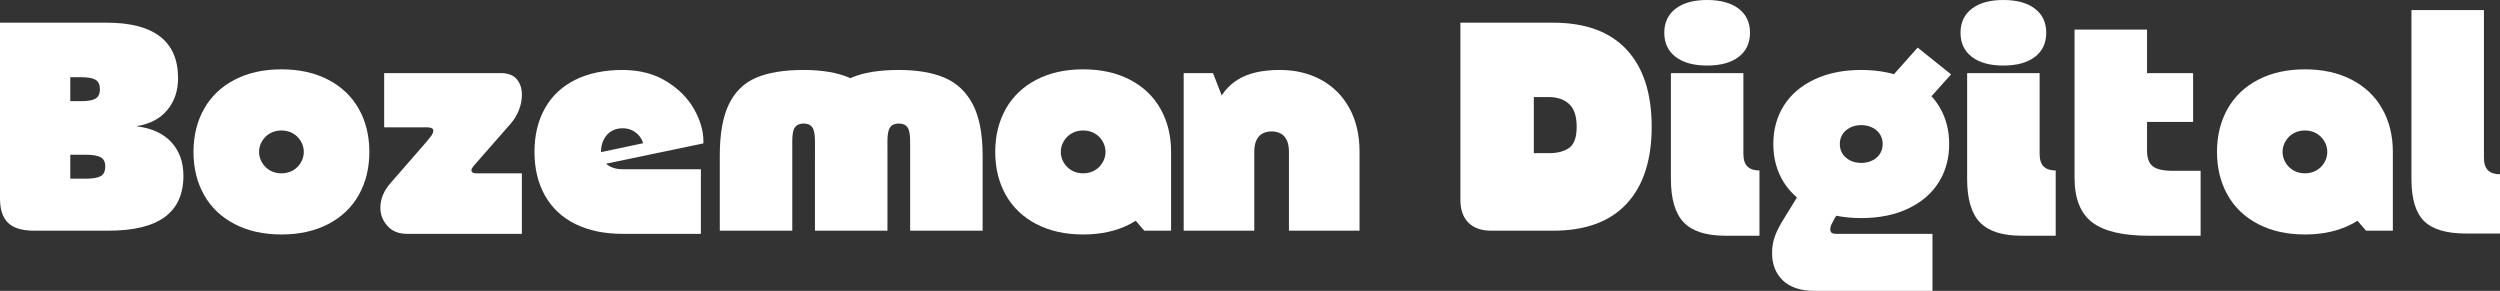 <?xml version="1.0" encoding="UTF-8"?>
<svg id="Layer_2" data-name="Layer 2" xmlns="http://www.w3.org/2000/svg" viewBox="0 0 475.97 55.38">
  <rect x="0" y="0" width="475.97" height="55.38" fill="#333333" stroke="none"/>
  <defs>
    <style>
      .cls-1 {
        fill: #fff;
      }
    </style>
  </defs>
  <g id="Layer_1-2" data-name="Layer 1">
    <g>
      <path class="cls-1" d="M1.53,42.42c-1.02-1-1.53-2.54-1.53-4.62V4.32h20.34c4.48,0,7.86.88,10.14,2.64,2.28,1.76,3.42,4.4,3.42,7.92,0,2.4-.68,4.42-2.04,6.06-1.36,1.64-3.28,2.66-5.76,3.06v.06c2.84.36,5.02,1.37,6.54,3.03,1.52,1.66,2.28,3.79,2.28,6.39,0,3.48-1.18,6.09-3.54,7.83-2.36,1.74-5.94,2.61-10.74,2.61H6.54c-2.32,0-3.99-.5-5.01-1.5ZM18.18,18.78c.56-.32.84-.92.84-1.8s-.28-1.48-.84-1.8c-.56-.32-1.48-.48-2.76-.48h-2.04v4.56h2.04c1.28,0,2.2-.16,2.76-.48ZM19.17,33.54c.58-.32.87-.94.87-1.86,0-.84-.29-1.42-.87-1.74-.58-.32-1.53-.48-2.85-.48h-2.94v4.56h2.94c1.32,0,2.27-.16,2.85-.48Z"/>
      <path class="cls-1" d="M44.67,42.66c-2.54-1.32-4.48-3.17-5.82-5.55-1.34-2.38-2.01-5.11-2.01-8.19s.67-5.81,2.01-8.19c1.34-2.38,3.28-4.23,5.82-5.55,2.54-1.32,5.51-1.98,8.91-1.98s6.37.66,8.91,1.98c2.54,1.32,4.48,3.17,5.82,5.55,1.34,2.38,2.01,5.11,2.01,8.19s-.67,5.81-2.01,8.19c-1.34,2.38-3.28,4.23-5.82,5.55-2.54,1.32-5.51,1.98-8.91,1.98s-6.37-.66-8.91-1.98ZM55.74,32.46c.64-.36,1.15-.86,1.53-1.5.38-.64.57-1.32.57-2.04s-.19-1.4-.57-2.04c-.38-.64-.89-1.14-1.53-1.5-.64-.36-1.36-.54-2.16-.54s-1.52.18-2.16.54c-.64.36-1.15.86-1.53,1.5-.38.64-.57,1.32-.57,2.04s.19,1.4.57,2.04c.38.64.89,1.14,1.53,1.5.64.36,1.36.54,2.16.54s1.52-.18,2.16-.54Z"/>
      <path class="cls-1" d="M73.77,43.02c-.9-1-1.35-2.16-1.35-3.48,0-1.68.66-3.26,1.98-4.74l6.9-7.92c.32-.4.62-.78.9-1.14.28-.48.36-.85.24-1.11-.12-.26-.54-.39-1.26-.39h-8.04v-10.32h22.2c1.36,0,2.37.38,3.03,1.14.66.76.99,1.76.99,3,0,.96-.19,1.93-.57,2.91-.38.98-.93,1.87-1.65,2.67l-6.78,7.74c-.52.56-.71.98-.57,1.26.14.28.53.4,1.17.36h8.4v11.52h-21.9c-1.56,0-2.79-.5-3.69-1.5Z"/>
      <path class="cls-1" d="M109.56,42.66c-2.52-1.24-4.45-3.04-5.79-5.4-1.34-2.36-2.01-5.14-2.01-8.34s.67-5.98,2.01-8.34c1.34-2.36,3.27-4.16,5.79-5.4,2.52-1.24,5.5-1.86,8.94-1.86,3.24,0,6.03.72,8.37,2.16s4.1,3.21,5.28,5.31c1.18,2.1,1.77,4.13,1.77,6.09v.42l-11.34,1.98v-.9c0-1.12-.39-2.06-1.17-2.82-.78-.76-1.75-1.14-2.91-1.14-.76,0-1.45.18-2.07.54-.62.36-1.11.89-1.47,1.59-.36.7-.54,1.49-.54,2.37,0,.68.18,1.27.54,1.77.36.5.85.88,1.47,1.14.62.26,1.31.39,2.07.39v12.3c-3.44,0-6.42-.62-8.94-1.86ZM113.22,29.22l20.4-4.32.3,2.4-20.7,4.32v-2.4ZM118.5,32.22h14.94v12.3h-14.94v-12.3Z"/>
      <path class="cls-1" d="M138.78,19.83c1.16-2.38,2.89-4.06,5.19-5.04,2.3-.98,5.31-1.47,9.03-1.47,3.52,0,6.44.5,8.76,1.5,2.32,1,4.1,2.69,5.34,5.07,1.24,2.38,1.86,5.61,1.86,9.69v14.34h-13.8v-17.1c0-1.24-.17-2.1-.51-2.58-.34-.48-.89-.72-1.65-.72s-1.31.24-1.65.72-.51,1.34-.51,2.58v17.1h-13.8v-14.34c0-4.12.58-7.37,1.74-9.75ZM156.9,19.83c1.16-2.38,2.89-4.06,5.19-5.04,2.3-.98,5.31-1.47,9.03-1.47,3.52,0,6.44.5,8.76,1.5,2.32,1,4.1,2.69,5.34,5.07,1.24,2.38,1.86,5.61,1.86,9.69v14.34h-13.8v-17.1c0-1.24-.17-2.1-.51-2.58-.34-.48-.89-.72-1.65-.72s-1.31.24-1.65.72c-.34.48-.51,1.34-.51,2.58v17.1h-13.8v-14.34c0-4.12.58-7.37,1.74-9.75Z"/>
      <path class="cls-1" d="M197.31,42.66c-2.54-1.32-4.48-3.17-5.82-5.55-1.34-2.38-2.01-5.11-2.01-8.19s.67-5.81,2.01-8.19c1.34-2.38,3.28-4.23,5.82-5.55,2.54-1.32,5.51-1.98,8.91-1.98s6.37.66,8.91,1.98c2.54,1.32,4.48,3.17,5.82,5.55,1.34,2.38,2.01,5.11,2.01,8.19s-.67,5.81-2.01,8.19c-1.34,2.38-3.28,4.23-5.82,5.55-2.54,1.32-5.51,1.98-8.91,1.98s-6.37-.66-8.91-1.98ZM208.38,32.46c.64-.36,1.15-.86,1.53-1.5.38-.64.57-1.32.57-2.04s-.19-1.4-.57-2.04c-.38-.64-.89-1.14-1.53-1.5-.64-.36-1.36-.54-2.16-.54s-1.52.18-2.16.54c-.64.36-1.15.86-1.53,1.5-.38.64-.57,1.32-.57,2.04s.19,1.4.57,2.04c.38.64.89,1.14,1.53,1.5.64.36,1.36.54,2.16.54s1.52-.18,2.16-.54ZM213.36,38.7l9.6-9.78v15h-5.1l-4.5-5.22Z"/>
      <path class="cls-1" d="M235.2,24.84l3.6,4.08v15h-13.44V13.92h5.58l4.26,10.92ZM251.55,15.21c2.3,1.26,4.09,3.06,5.37,5.4s1.92,5.11,1.92,8.31h-13.44c0-.96-.15-1.73-.45-2.31-.3-.58-.7-.99-1.2-1.23-.5-.24-1.05-.36-1.65-.36s-1.15.12-1.65.36c-.5.24-.9.65-1.2,1.23-.3.58-.45,1.35-.45,2.31h-8.46c0-3.44.4-6.29,1.2-8.55.8-2.26,2.18-4,4.14-5.22,1.96-1.22,4.62-1.83,7.98-1.83,2.96,0,5.59.63,7.89,1.89ZM258.84,43.92h-13.44v-15h13.44v15Z"/>
      <path class="cls-1" d="M279.57,42.39c-1.02-1.02-1.53-2.47-1.53-4.35V4.32h17.64c6.16,0,10.83,1.71,14.01,5.13,3.18,3.42,4.77,8.31,4.77,14.67s-1.59,11.25-4.77,14.67c-3.18,3.42-7.85,5.13-14.01,5.13h-11.76c-1.88,0-3.33-.51-4.35-1.53ZM298.77,28.14c.94-.68,1.41-2.02,1.41-4.02s-.49-3.49-1.47-4.35c-.98-.86-2.25-1.29-3.81-1.29h-2.88v10.68h2.88c1.64,0,2.93-.34,3.87-1.02Z"/>
      <path class="cls-1" d="M319.02,10.83c-1.44-1.1-2.16-2.63-2.16-4.59s.72-3.49,2.16-4.59c1.44-1.1,3.44-1.65,6-1.65s4.56.55,6,1.65c1.44,1.1,2.16,2.63,2.16,4.59s-.72,3.49-2.16,4.59c-1.44,1.1-3.44,1.65-6,1.65s-4.56-.55-6-1.65ZM320.55,42.33c-1.62-1.7-2.43-4.45-2.43-8.25V13.92h13.8v15.36c0,1.12.26,1.93.78,2.43.52.5,1.28.75,2.28.75v12.42h-6.48c-3.68,0-6.33-.85-7.95-2.55Z"/>
      <path class="cls-1" d="M339.45,53.4c-1.38-1.32-2.07-3.06-2.07-5.22,0-1.2.2-2.32.6-3.36.4-1.04,1-2.18,1.8-3.42l4.38-7.14,7.38,3.6-2.28,3.78c-.08.16-.28.54-.6,1.14-.2.48-.25.89-.15,1.23.1.34.43.51.99.51h18.42v10.86h-22.38c-2.68,0-4.71-.66-6.09-1.98ZM345.45,39.72c-2.54-1.2-4.48-2.86-5.82-4.98-1.34-2.12-2.01-4.56-2.01-7.32s.67-5.2,2.01-7.32c1.34-2.12,3.28-3.78,5.82-4.98,2.54-1.2,5.51-1.8,8.91-1.8s6.37.6,8.91,1.8c2.54,1.2,4.48,2.86,5.82,4.98,1.34,2.12,2.01,4.56,2.01,7.32s-.67,5.2-2.01,7.32c-1.34,2.12-3.28,3.78-5.82,4.98-2.54,1.2-5.51,1.8-8.91,1.8s-6.37-.6-8.91-1.8ZM356.43,30.57c.62-.3,1.11-.72,1.47-1.26.36-.54.54-1.17.54-1.89s-.18-1.35-.54-1.89c-.36-.54-.85-.96-1.47-1.26-.62-.3-1.31-.45-2.07-.45s-1.45.15-2.07.45c-.62.3-1.11.72-1.47,1.26-.36.54-.54,1.17-.54,1.89s.18,1.35.54,1.89c.36.54.85.96,1.47,1.26.62.3,1.31.45,2.07.45s1.45-.15,2.07-.45ZM359.7,15.12l5.4-6.06,6.36,5.1-5.22,5.82-6.54-4.86Z"/>
      <path class="cls-1" d="M375.42,10.83c-1.44-1.1-2.16-2.63-2.16-4.59s.72-3.49,2.16-4.59c1.44-1.1,3.44-1.65,6-1.65s4.56.55,6,1.65c1.44,1.1,2.16,2.63,2.16,4.59s-.72,3.49-2.16,4.59c-1.44,1.1-3.44,1.65-6,1.65s-4.56-.55-6-1.65ZM376.95,42.33c-1.62-1.7-2.43-4.45-2.43-8.25V13.92h13.8v15.36c0,1.12.26,1.93.78,2.43.52.5,1.28.75,2.28.75v12.42h-6.48c-3.68,0-6.33-.85-7.95-2.55Z"/>
      <path class="cls-1" d="M398.33,42.33c-2.24-1.7-3.36-4.53-3.36-8.49V5.64h13.8v23.04c0,1.4.36,2.39,1.08,2.97.72.58,2,.87,3.84.87h5.28v12.36h-9.84c-4.96,0-8.56-.85-10.8-2.55ZM400.98,13.92h16.56v9.3h-16.56v-9.3Z"/>
      <path class="cls-1" d="M429.92,42.66c-2.54-1.32-4.48-3.17-5.82-5.55-1.34-2.38-2.01-5.11-2.01-8.19s.67-5.81,2.01-8.19c1.34-2.38,3.28-4.23,5.82-5.55,2.54-1.32,5.51-1.98,8.91-1.98s6.37.66,8.91,1.98c2.54,1.32,4.48,3.17,5.82,5.55,1.34,2.38,2.01,5.11,2.01,8.19s-.67,5.81-2.01,8.19c-1.34,2.38-3.28,4.23-5.82,5.55-2.54,1.32-5.51,1.98-8.91,1.98s-6.37-.66-8.91-1.98ZM440.99,32.46c.64-.36,1.15-.86,1.53-1.5.38-.64.57-1.32.57-2.04s-.19-1.4-.57-2.04c-.38-.64-.89-1.14-1.53-1.5s-1.36-.54-2.16-.54-1.52.18-2.16.54c-.64.36-1.15.86-1.53,1.5-.38.64-.57,1.32-.57,2.04s.19,1.4.57,2.04c.38.64.89,1.14,1.53,1.5.64.36,1.36.54,2.16.54s1.52-.18,2.16-.54ZM445.97,38.7l9.6-9.78v15h-5.1l-4.5-5.22Z"/>
      <path class="cls-1" d="M461.51,42.09c-1.6-1.58-2.4-4.25-2.4-8.01V1.92h13.8v28.08c0,1.12.26,1.93.78,2.43.52.5,1.28.75,2.28.75v11.28h-6.48c-3.72,0-6.38-.79-7.98-2.37Z"/>
    </g>
  </g>
</svg>